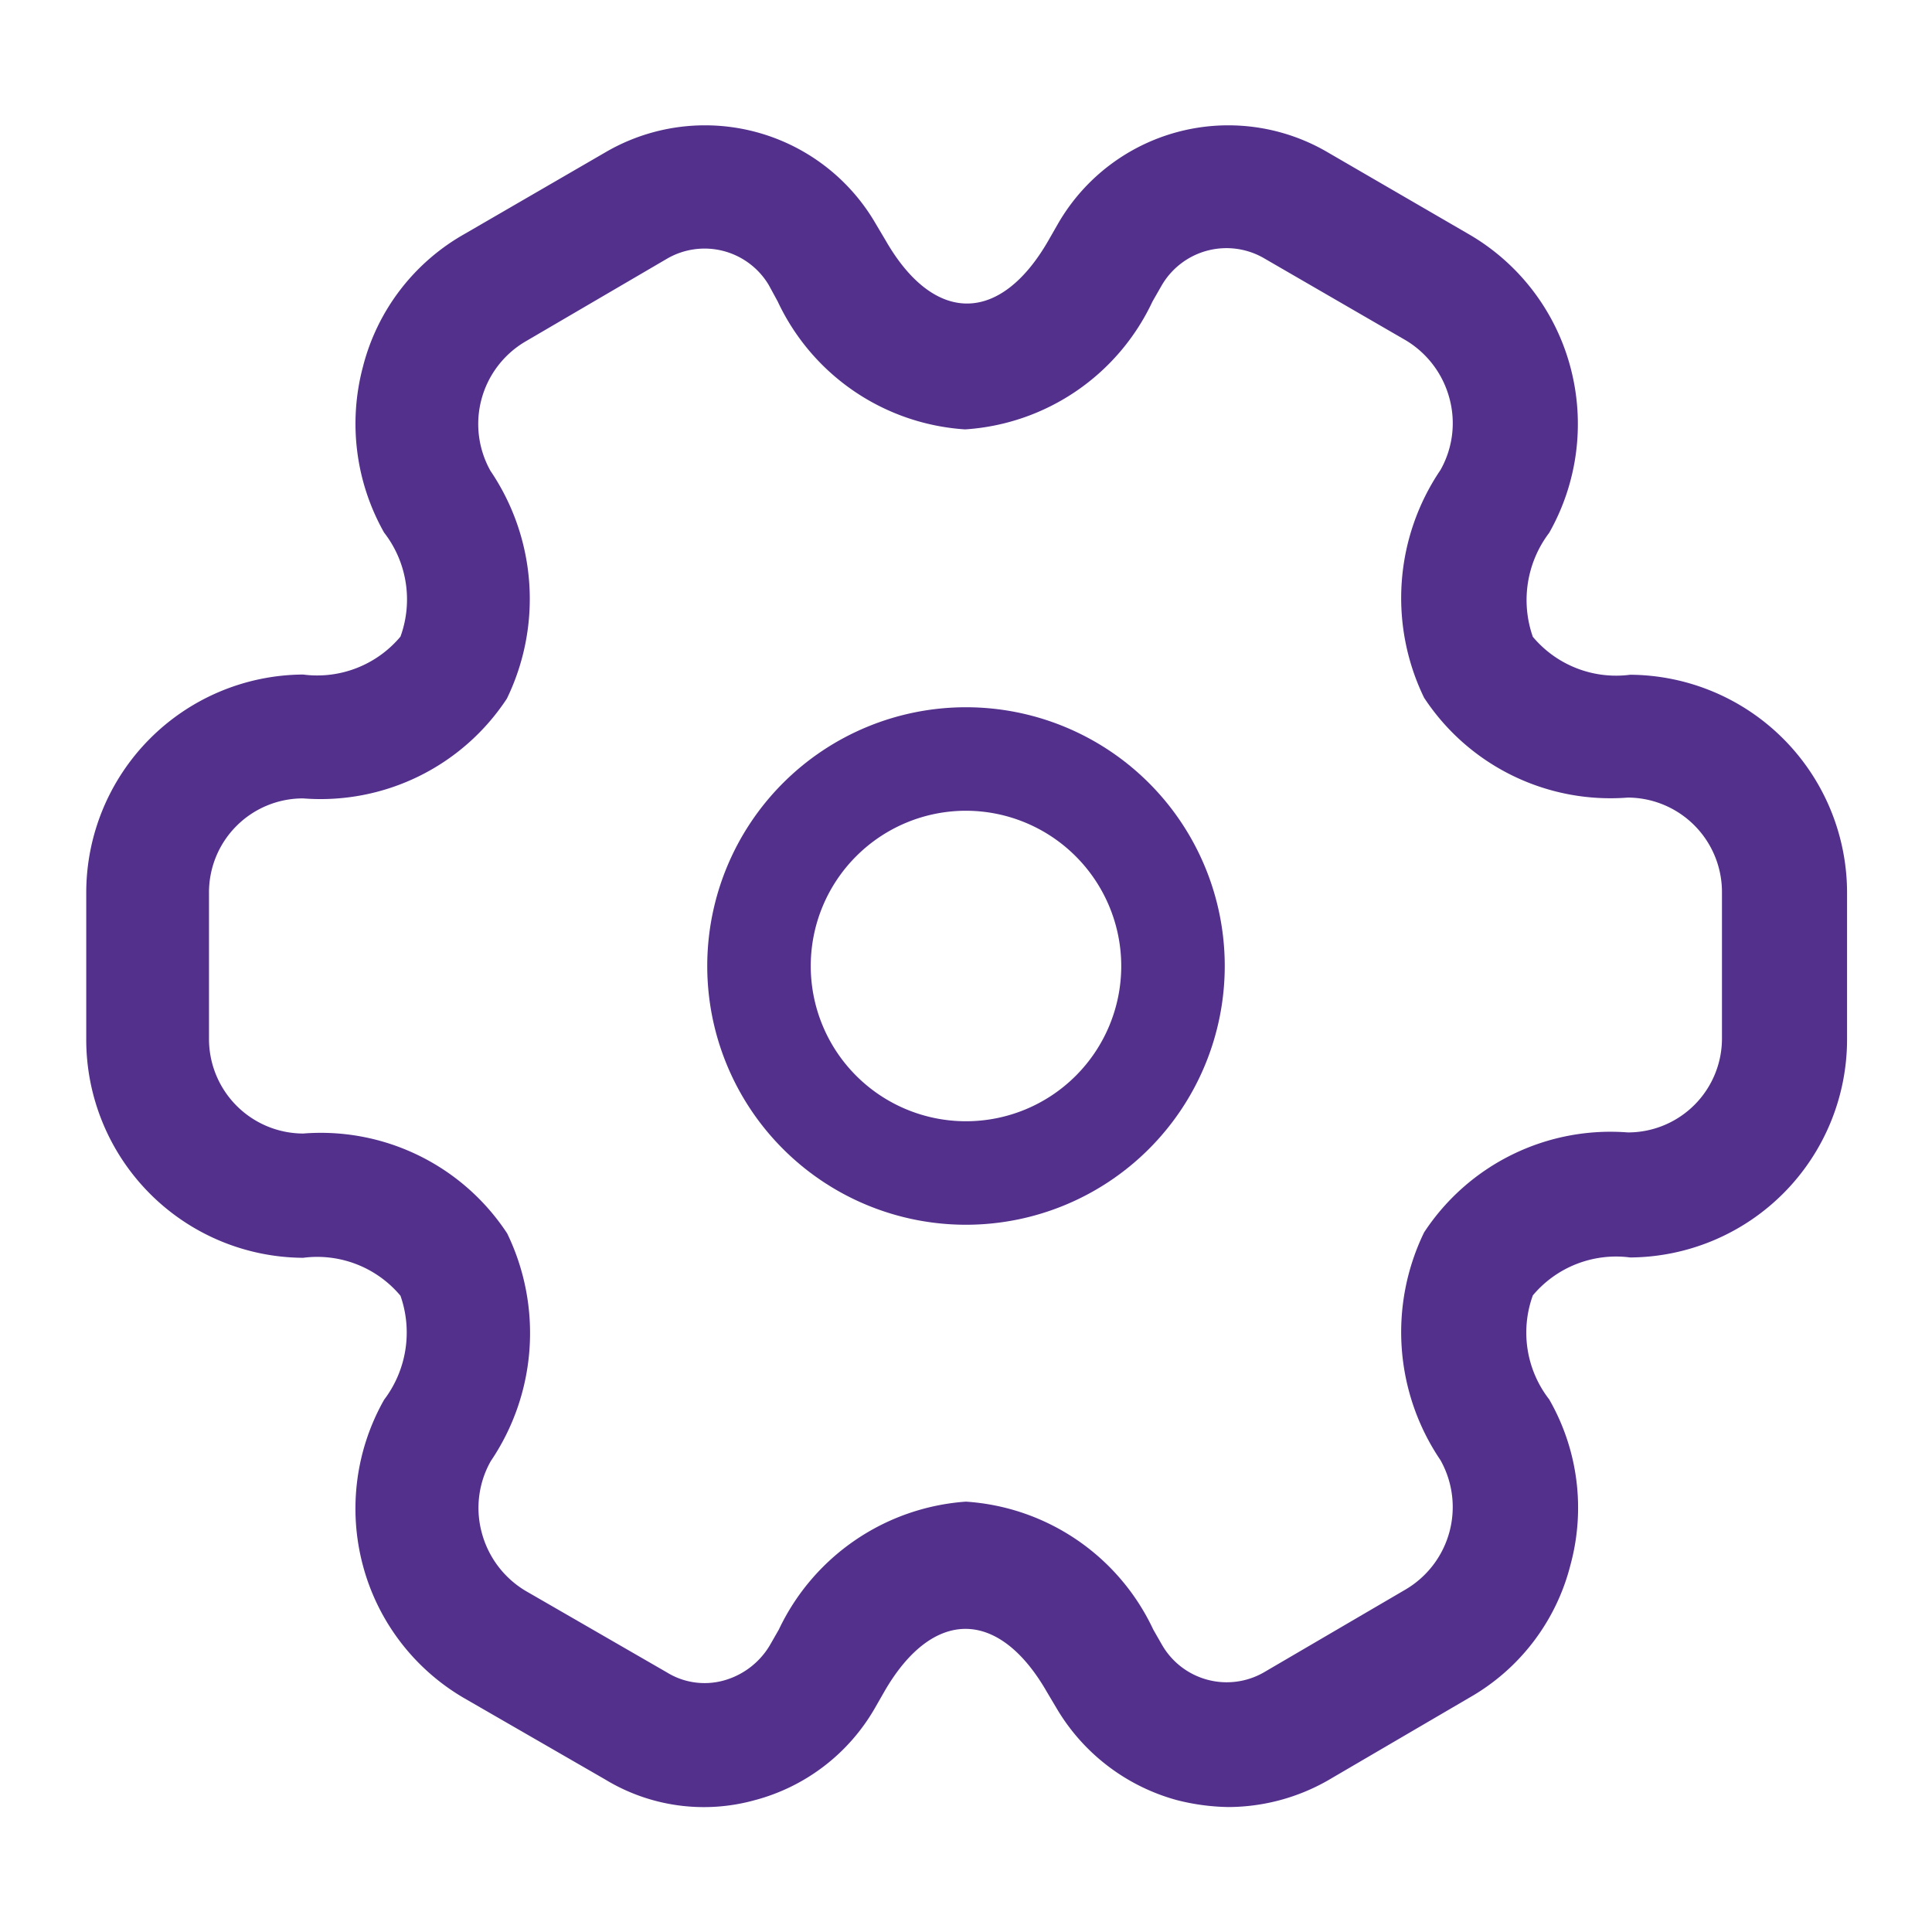 <svg xmlns="http://www.w3.org/2000/svg" width="28" height="28" viewBox="0 0 28 28">
  <g id="vuesax_outline_setting-2" data-name="vuesax/outline/setting-2" transform="translate(-300 -190)">
    <g id="setting-2" transform="translate(300 190)">
      <path id="Vector" d="M3.75,7.5A3.75,3.75,0,1,1,7.5,3.75,3.751,3.751,0,0,1,3.75,7.5Zm0-6A2.25,2.25,0,1,0,6,3.75,2.253,2.253,0,0,0,3.75,1.5Z" transform="translate(10.25 10.25)" fill="#52308c"/>
      <path id="Vector-2" data-name="Vector" d="M16.555,24.377a3.2,3.2,0,0,1-.747-.1,2.915,2.915,0,0,1-1.743-1.328l-.142-.239c-.7-1.22-1.66-1.22-2.36,0l-.13.227a2.846,2.846,0,0,1-1.743,1.34,2.755,2.755,0,0,1-2.17-.3L5.479,22.8a3.166,3.166,0,0,1-1.47-1.926,3.2,3.2,0,0,1,.308-2.4,1.612,1.612,0,0,0,.237-1.507,1.574,1.574,0,0,0-1.411-.55A3.162,3.162,0,0,1,0,13.24V11.134a3.162,3.162,0,0,1,3.143-3.17,1.574,1.574,0,0,0,1.411-.55,1.579,1.579,0,0,0-.237-1.507,3.208,3.208,0,0,1-.308-2.4,3.083,3.083,0,0,1,1.47-1.926L7.53.392a2.859,2.859,0,0,1,3.913,1.041l.142.239c.7,1.22,1.66,1.22,2.36,0l.13-.227A2.849,2.849,0,0,1,18,.4l2.04,1.184a3.166,3.166,0,0,1,1.47,1.926,3.2,3.2,0,0,1-.308,2.4,1.612,1.612,0,0,0-.237,1.507,1.574,1.574,0,0,0,1.411.55,3.162,3.162,0,0,1,3.143,3.17v2.105a3.162,3.162,0,0,1-3.143,3.17,1.574,1.574,0,0,0-1.411.55,1.579,1.579,0,0,0,.237,1.507,3.154,3.154,0,0,1,.308,2.4,3.083,3.083,0,0,1-1.47,1.926L17.99,23.994A2.931,2.931,0,0,1,16.555,24.377Zm-3.807-4.426a3.23,3.23,0,0,1,2.716,1.854l.13.227a1.082,1.082,0,0,0,1.47.395l2.052-1.2a1.387,1.387,0,0,0,.51-1.878,3.309,3.309,0,0,1-.237-3.3A3.231,3.231,0,0,1,22.342,14.6a1.362,1.362,0,0,0,1.364-1.376V11.123a1.37,1.37,0,0,0-1.364-1.376A3.231,3.231,0,0,1,19.389,8.3,3.309,3.309,0,0,1,19.626,5a1.378,1.378,0,0,0,.13-1.041,1.4,1.4,0,0,0-.629-.837L17.077,1.935a1.086,1.086,0,0,0-1.494.395l-.13.227a3.23,3.23,0,0,1-2.716,1.854,3.23,3.23,0,0,1-2.716-1.854l-.13-.239a1.083,1.083,0,0,0-1.47-.383l-2.052,1.2a1.387,1.387,0,0,0-.51,1.878,3.309,3.309,0,0,1,.237,3.3A3.231,3.231,0,0,1,3.143,9.759a1.362,1.362,0,0,0-1.364,1.376V13.24a1.37,1.37,0,0,0,1.364,1.376A3.231,3.231,0,0,1,6.1,16.063a3.309,3.309,0,0,1-.237,3.3,1.378,1.378,0,0,0-.13,1.041,1.4,1.4,0,0,0,.629.837l2.052,1.184a1.041,1.041,0,0,0,.818.12,1.126,1.126,0,0,0,.676-.514l.13-.227A3.254,3.254,0,0,1,12.748,19.951Z" transform="translate(1.25 1.812)" fill="#52308c"/>
      <path id="Vector-3" data-name="Vector" d="M0,0H28V28H0Z" fill="none" opacity="0"/>
    </g>
  </g>
</svg>
